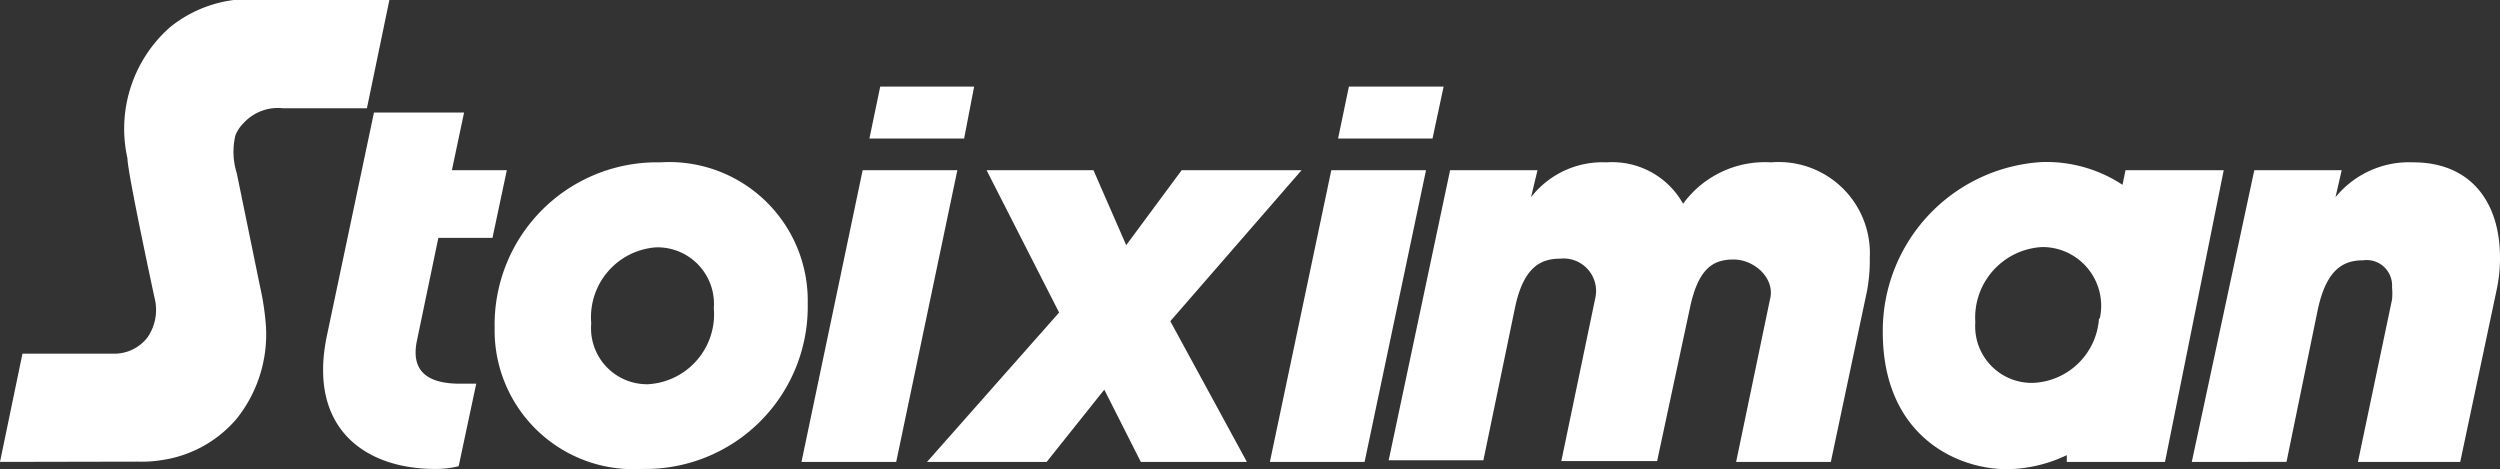 <svg id="Layer_1" data-name="Layer 1" xmlns="http://www.w3.org/2000/svg" viewBox="0 0 92.39 17.34"><rect x="0" y="0" width="92.39" height="17.34" fill="#333333" stroke="none"/><defs><style>.cls-1{fill:none;}.cls-2{fill:#fff;}</style></defs><rect id="canvas_background" data-name="canvas background" class="cls-1" x="-669.62" y="-71.13" width="709" height="105"/><path class="cls-2" d="M82.18,6.29H78.55l-.11.54a5.11,5.11,0,0,0-3-.84,6.25,6.25,0,0,0-5.86,6.28c0,3.81,2.7,5.07,4.6,5.07a5.26,5.26,0,0,0,2.2-.52l0,.25h3.63Zm-4.61,5.48a2.55,2.55,0,0,1-2.44,2.38A2.09,2.09,0,0,1,73,11.91a2.61,2.61,0,0,1,2.48-2.78,2.17,2.17,0,0,1,2.12,2.64"/><path class="cls-2" d="M46.08,17.07H42.16L40.81,14.4l-2.13,2.67H34.26l4.88-5.52L36.46,6.29h3.95l1.21,2.77,2.05-2.77H48.1l-4.85,5.58Z"/><path class="cls-2" d="M69.1,9.52A6.24,6.24,0,0,1,69,10.74l-1.34,6.33h-3.5l1.25-6c.21-.77-.57-1.48-1.34-1.48s-1.32.33-1.63,1.85l-1.2,5.6H57.7l1.25-6a1.2,1.2,0,0,0-1.3-1.48c-.73,0-1.36.33-1.67,1.85l-1.16,5.6h-3.5L53.59,6.29h3.23l-.24,1A3.34,3.34,0,0,1,59.37,6,3,3,0,0,1,62.2,7.53,3.74,3.74,0,0,1,65.45,6,3.37,3.37,0,0,1,69.1,9.52m23.29,0a5.56,5.56,0,0,1-.13,1.22l-1.34,6.33H87.14l1.26-6a2.3,2.3,0,0,0,0-.45.94.94,0,0,0-1.07-1c-.73,0-1.36.33-1.68,1.85l-1.15,5.6H81L83.31,6.29h3.23l-.23,1A3.5,3.5,0,0,1,89.19,6c2.11,0,3.2,1.46,3.2,3.52M29.85,11.2a6,6,0,0,1-6.12,6.13,5.13,5.13,0,0,1-5.45-5.22A6,6,0,0,1,24.4,6a5.12,5.12,0,0,1,5.45,5.22m-8,.73a2.07,2.07,0,0,0,2.09,2.25,2.59,2.59,0,0,0,2.44-2.81,2.09,2.09,0,0,0-2.12-2.25,2.59,2.59,0,0,0-2.41,2.81M16.7,6.29l.45-2.13H13.82l-1.74,8.25c-.71,3.4,1.39,4.92,4,4.92a3.57,3.57,0,0,0,.87-.1l.65-3.05H17c-1.21,0-1.83-.47-1.59-1.6l.79-3.79h2l.53-2.5Z"/><path class="cls-2" d="M29.62,17.07,31.88,6.29h3.5L33.12,17.07Z"/><path class="cls-2" d="M46.93,17.07,49.2,6.29h3.5L50.43,17.07Z"/><path class="cls-2" d="M0,17.07l.83-4H4.29a1.55,1.55,0,0,0,1.16-.6A1.79,1.79,0,0,0,5.71,11s-1-4.63-1-5.15A5,5,0,0,1,6.29,1,4.69,4.69,0,0,1,8.64,0L9.2,0h5.19l-.83,4H10.45A1.72,1.72,0,0,0,9,4.55,1.35,1.35,0,0,0,8.7,5a2.64,2.64,0,0,0,.05,1.4l.86,4.19a9.75,9.75,0,0,1,.22,1.49,5,5,0,0,1-1.08,3.39A4.47,4.47,0,0,1,6,17a4.74,4.74,0,0,1-.92.06Z"/><path class="cls-2" d="M32.53,3.2l-.4,1.92h3.5L36,3.2Z"/><path class="cls-2" d="M49.85,3.2l-.4,1.92h3.49l.41-1.92Z"/></svg>
